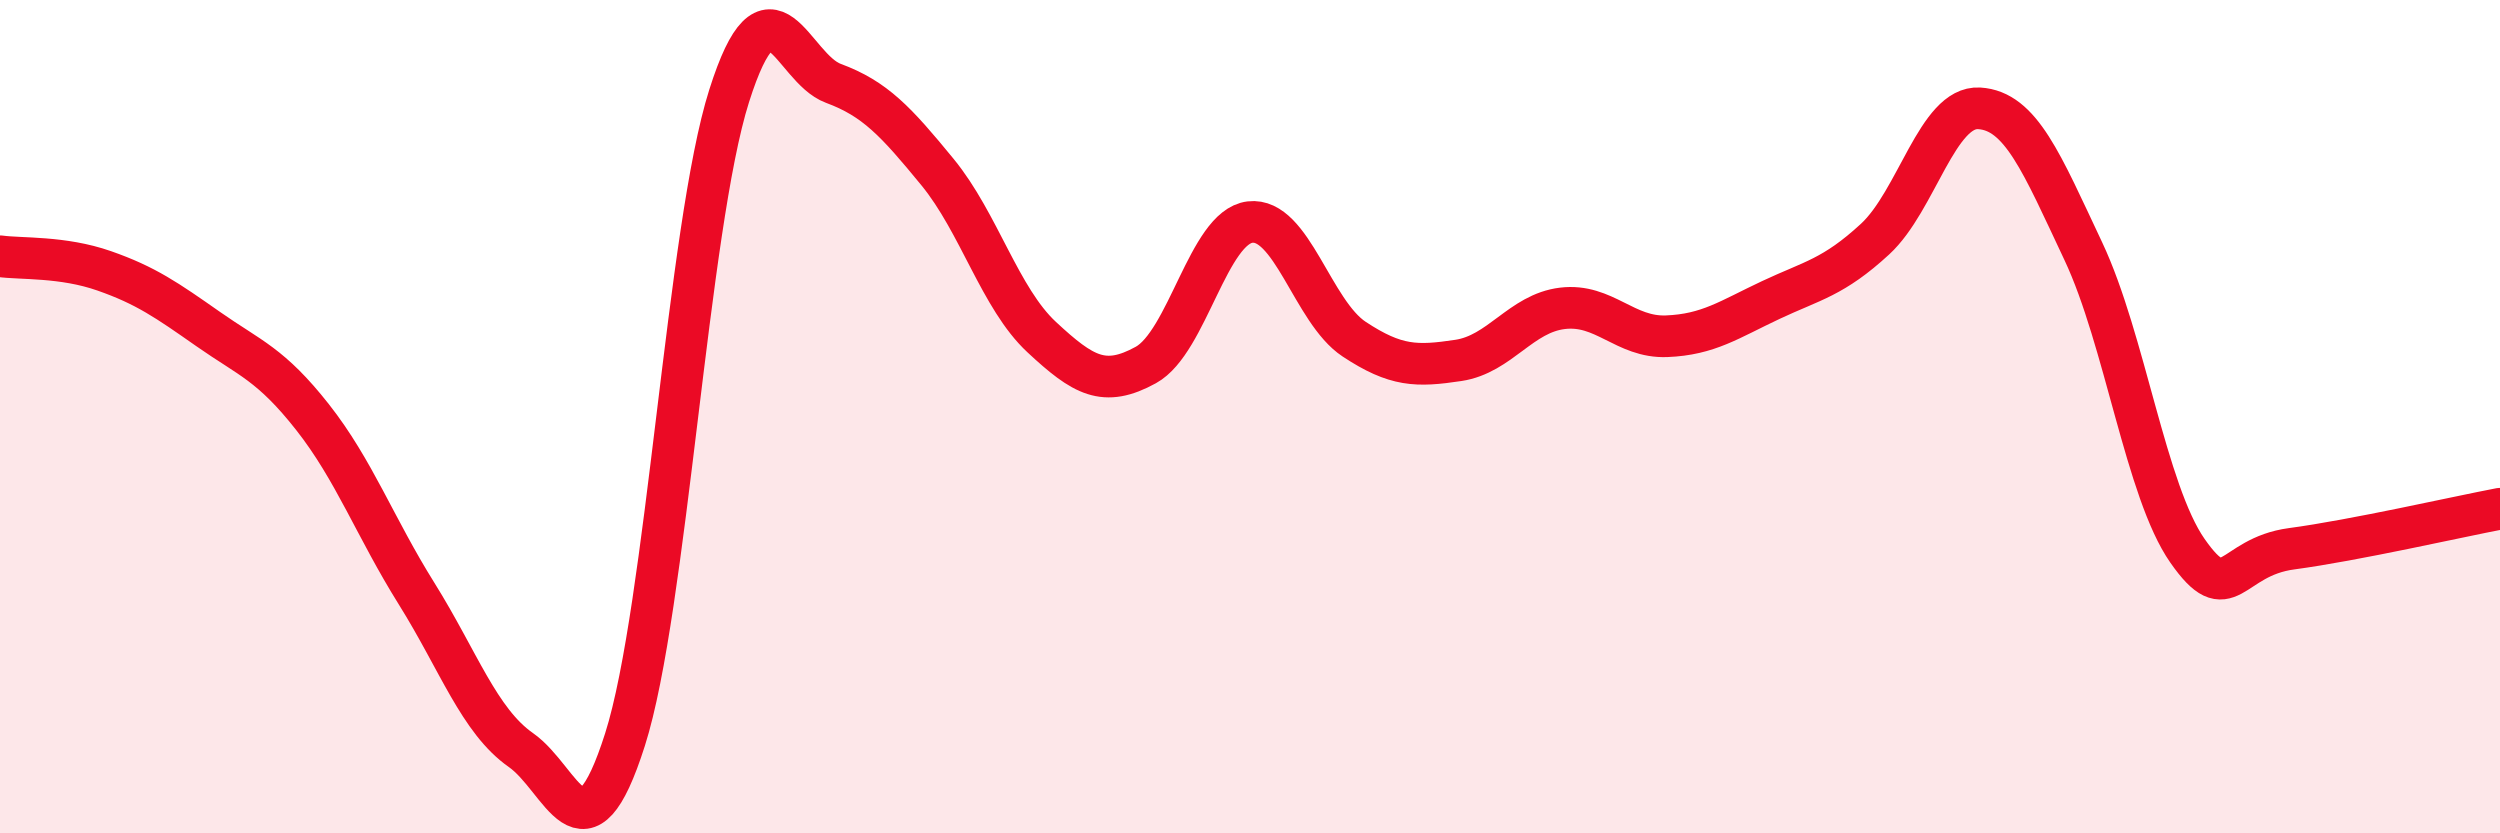 
    <svg width="60" height="20" viewBox="0 0 60 20" xmlns="http://www.w3.org/2000/svg">
      <path
        d="M 0,6.15 C 0.5,6.22 1.5,6.15 2.5,6.5 C 3.5,6.85 4,7.2 5,7.9 C 6,8.6 6.5,8.74 7.5,10.01 C 8.5,11.28 9,12.65 10,14.25 C 11,15.85 11.5,17.3 12.5,18 C 13.5,18.7 14,20.89 15,17.75 C 16,14.61 16.5,5.45 17.5,2.3 C 18.5,-0.85 19,1.63 20,2 C 21,2.37 21.5,2.91 22.5,4.13 C 23.5,5.35 24,7.16 25,8.09 C 26,9.02 26.5,9.31 27.5,8.76 C 28.5,8.21 29,5.45 30,5.33 C 31,5.21 31.5,7.48 32.5,8.14 C 33.5,8.8 34,8.8 35,8.65 C 36,8.5 36.5,7.52 37.5,7.4 C 38.5,7.28 39,8.11 40,8.07 C 41,8.03 41.5,7.67 42.5,7.2 C 43.5,6.73 44,6.66 45,5.74 C 46,4.82 46.5,2.54 47.5,2.6 C 48.5,2.66 49,3.91 50,6.03 C 51,8.15 51.5,11.79 52.5,13.22 C 53.5,14.65 53.5,13.37 55,13.17 C 56.5,12.97 59,12.4 60,12.21L60 20L0 20Z"
        fill="#EB0A25"
        opacity="0.1"
        stroke-linecap="round"
        stroke-linejoin="round"
      />
      <path
        d="M 0,6.15 C 0.5,6.22 1.5,6.15 2.5,6.5 C 3.5,6.85 4,7.2 5,7.9 C 6,8.6 6.5,8.74 7.5,10.01 C 8.5,11.28 9,12.65 10,14.25 C 11,15.85 11.5,17.3 12.5,18 C 13.5,18.7 14,20.89 15,17.75 C 16,14.61 16.5,5.45 17.5,2.3 C 18.5,-0.85 19,1.63 20,2 C 21,2.37 21.5,2.91 22.5,4.13 C 23.5,5.35 24,7.16 25,8.09 C 26,9.02 26.5,9.31 27.5,8.76 C 28.5,8.21 29,5.45 30,5.33 C 31,5.21 31.5,7.48 32.5,8.14 C 33.5,8.8 34,8.8 35,8.65 C 36,8.5 36.5,7.52 37.5,7.4 C 38.5,7.28 39,8.11 40,8.07 C 41,8.03 41.5,7.67 42.5,7.2 C 43.5,6.73 44,6.66 45,5.74 C 46,4.82 46.5,2.54 47.5,2.6 C 48.5,2.66 49,3.91 50,6.03 C 51,8.15 51.5,11.79 52.5,13.22 C 53.5,14.65 53.5,13.37 55,13.17 C 56.5,12.97 59,12.4 60,12.21"
        stroke="#EB0A25"
        stroke-width="1"
        fill="none"
        stroke-linecap="round"
        stroke-linejoin="round"
      />
    </svg>
  